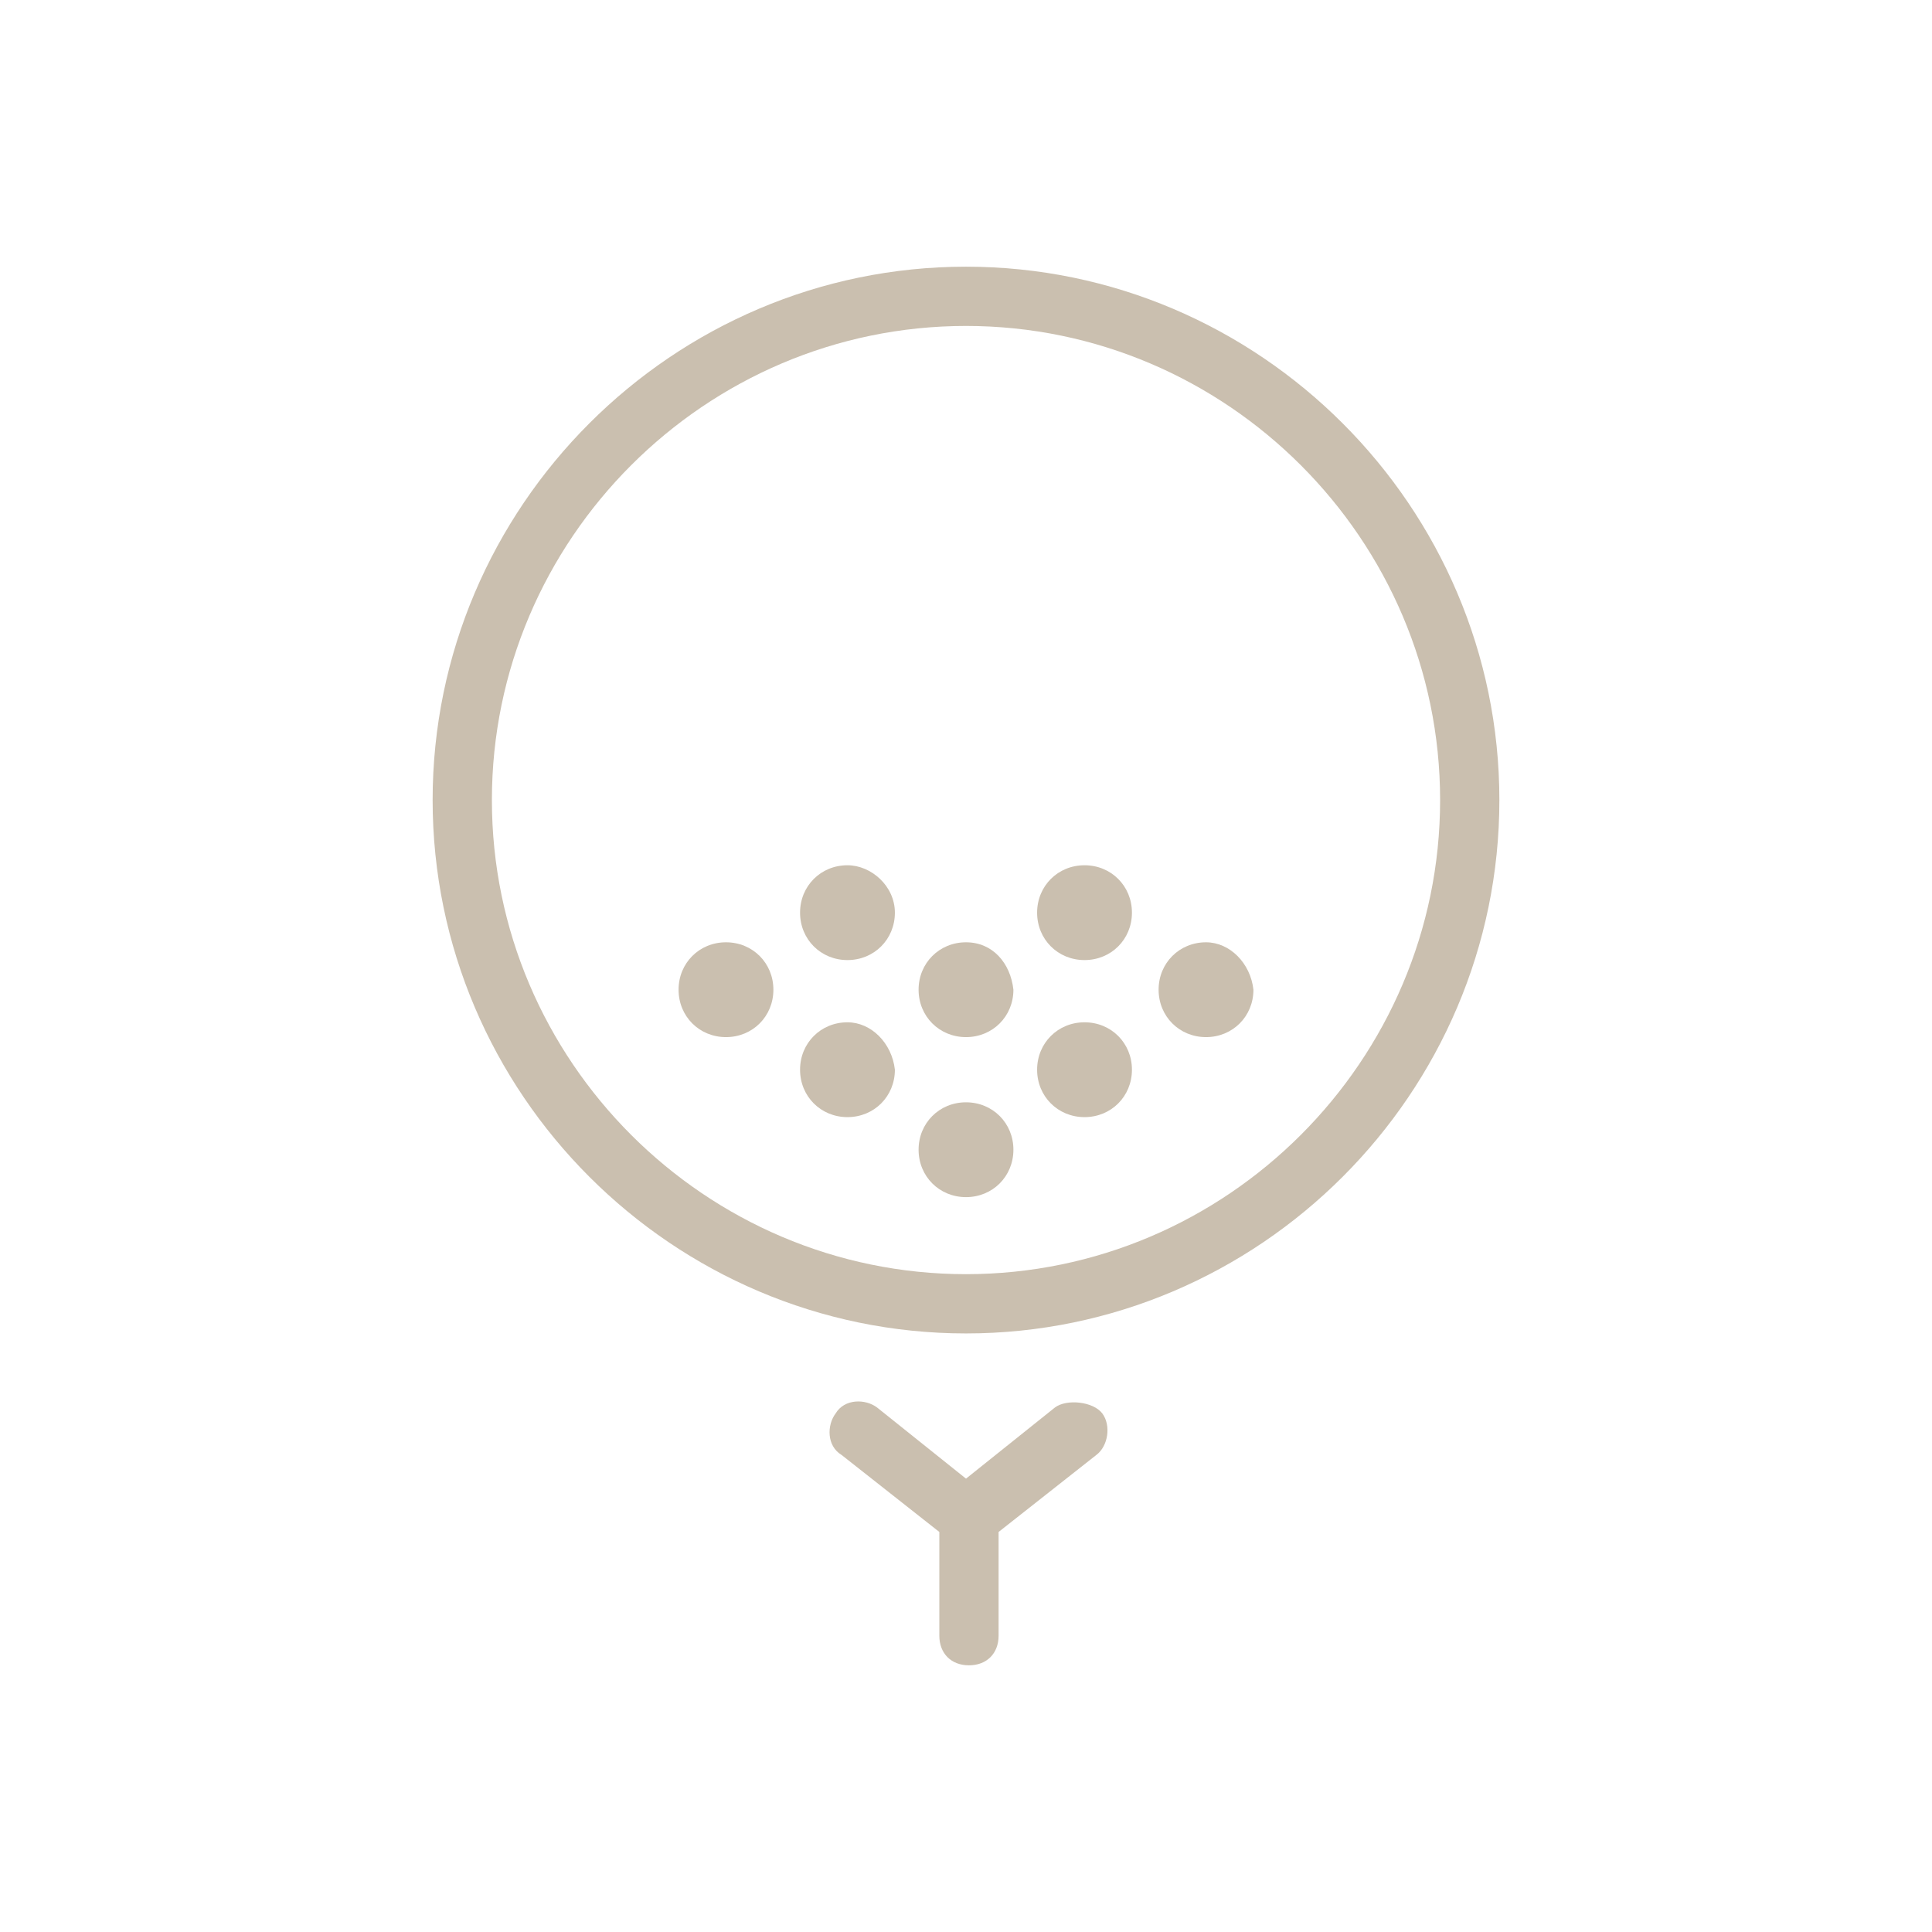 <?xml version="1.0" encoding="UTF-8"?>
<!-- Generator: Adobe Illustrator 27.8.0, SVG Export Plug-In . SVG Version: 6.00 Build 0)  -->
<svg xmlns="http://www.w3.org/2000/svg" xmlns:xlink="http://www.w3.org/1999/xlink" version="1.1" id="Laag_1" x="0px" y="0px" viewBox="0 0 65.2 65.2" style="enable-background:new 0 0 65.2 65.2;" xml:space="preserve">
<style type="text/css">
	.st0{fill:#CABFAF;}
</style>
<g>
	<path class="st0" d="M32.6,9c-9.9,0-18,8.1-18,18s8.1,18,18,18s18-8.1,18-18S42.5,9,32.6,9z M32.6,43c-8.8,0-16-7.2-16-16   s7.2-16,16-16s16,7.2,16,16S41.4,43,32.6,43z"></path>
	<path class="st0" d="M32.6,37.2c-0.9,0-1.6,0.7-1.6,1.6s0.7,1.6,1.6,1.6c0.9,0,1.6-0.7,1.6-1.6S33.5,37.2,32.6,37.2z"></path>
	<path class="st0" d="M36.6,34.5c-0.9,0-1.6,0.7-1.6,1.6c0,0.9,0.7,1.6,1.6,1.6c0.9,0,1.6-0.7,1.6-1.6   C38.2,35.2,37.5,34.5,36.6,34.5z"></path>
	<path class="st0" d="M28.6,34.5c-0.9,0-1.6,0.7-1.6,1.6c0,0.9,0.7,1.6,1.6,1.6c0.9,0,1.6-0.7,1.6-1.6   C30.1,35.2,29.4,34.5,28.6,34.5z"></path>
	<path class="st0" d="M36.6,29.2c-0.9,0-1.6,0.7-1.6,1.6s0.7,1.6,1.6,1.6c0.9,0,1.6-0.7,1.6-1.6S37.5,29.2,36.6,29.2z"></path>
	<path class="st0" d="M28.6,29.2c-0.9,0-1.6,0.7-1.6,1.6s0.7,1.6,1.6,1.6c0.9,0,1.6-0.7,1.6-1.6S29.4,29.2,28.6,29.2z"></path>
	<path class="st0" d="M40.7,31.8c-0.9,0-1.6,0.7-1.6,1.6c0,0.9,0.7,1.6,1.6,1.6c0.9,0,1.6-0.7,1.6-1.6   C42.2,32.5,41.5,31.8,40.7,31.8z"></path>
	<path class="st0" d="M32.6,31.8c-0.9,0-1.6,0.7-1.6,1.6c0,0.9,0.7,1.6,1.6,1.6c0.9,0,1.6-0.7,1.6-1.6   C34.1,32.5,33.5,31.8,32.6,31.8z"></path>
	<path class="st0" d="M24.5,31.8c-0.9,0-1.6,0.7-1.6,1.6c0,0.9,0.7,1.6,1.6,1.6s1.6-0.7,1.6-1.6C26.1,32.5,25.4,31.8,24.5,31.8z"></path>
	<path class="st0" d="M35.6,47.5l-3,2.4l-3-2.4c-0.4-0.3-1.1-0.3-1.4,0.2c-0.3,0.4-0.3,1.1,0.2,1.4l3.3,2.6v3.5c0,0.6,0.4,1,1,1   s1-0.4,1-1v-3.5l3.3-2.6c0.4-0.3,0.5-1,0.2-1.4S36,47.2,35.6,47.5z"></path>
</g>
</svg>
